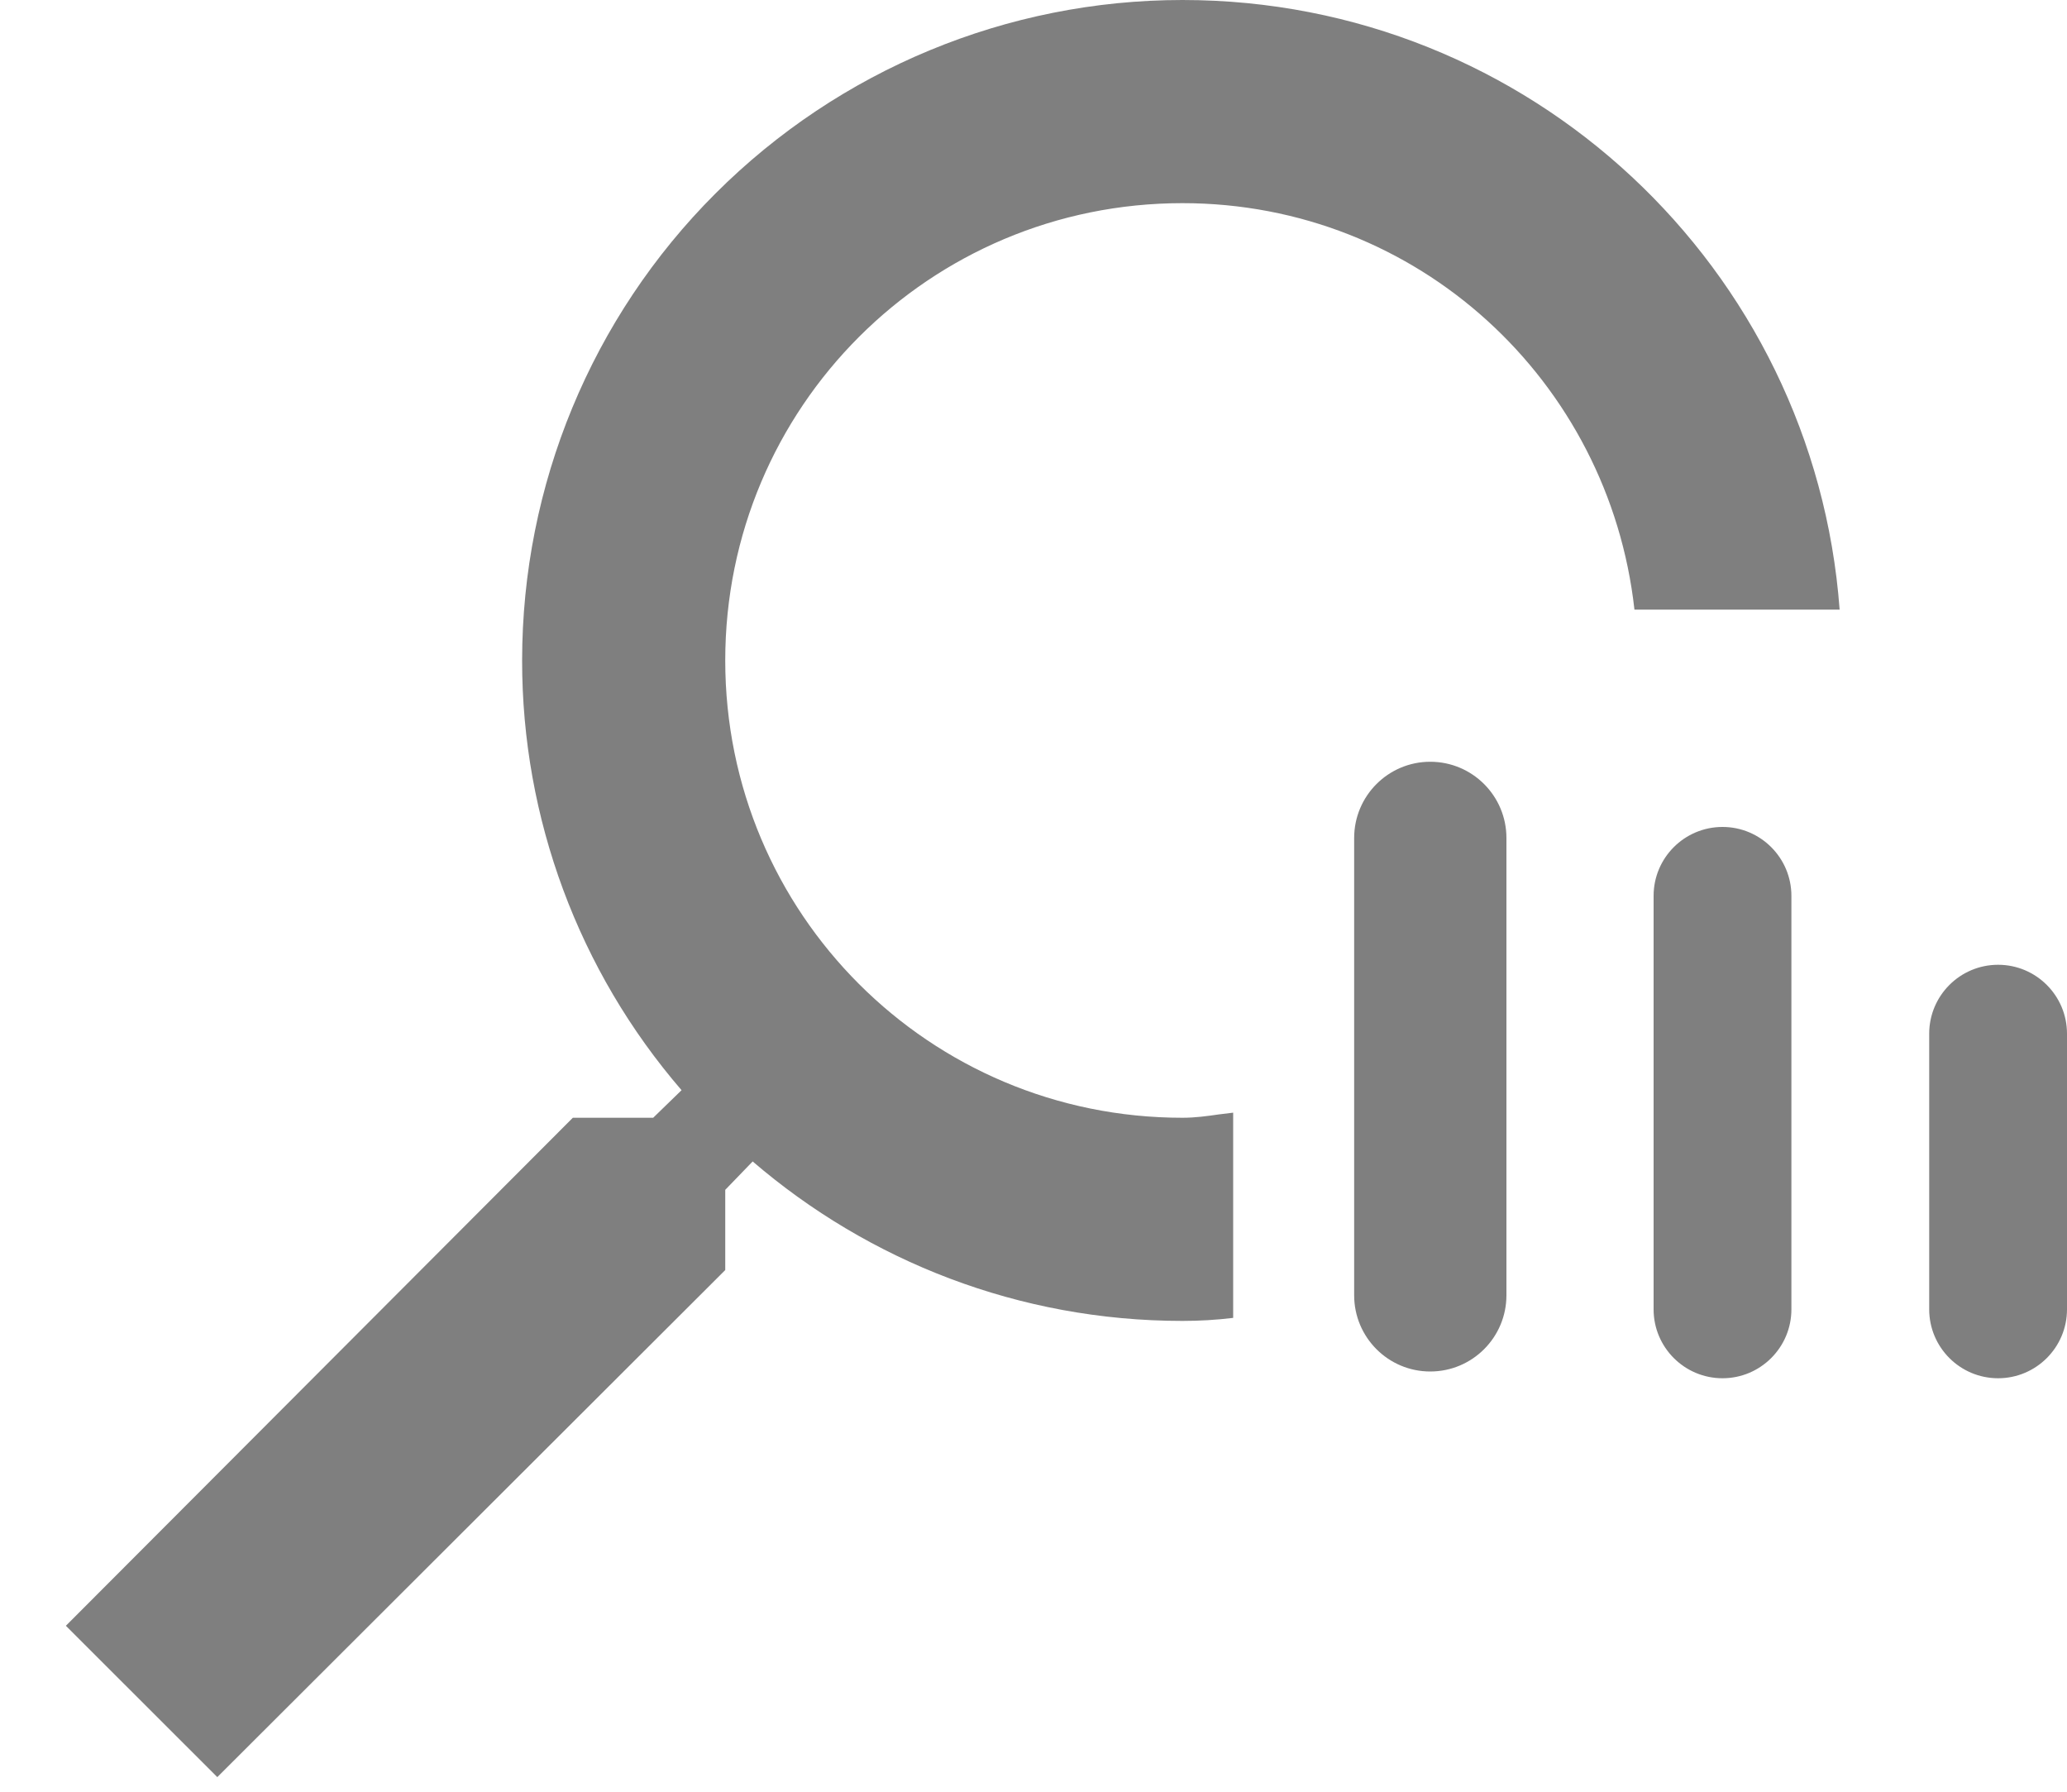 <svg width="15" height="13" viewBox="0 0 15 13" fill="none" xmlns="http://www.w3.org/2000/svg"><path fill-rule="evenodd" clip-rule="evenodd" d="M4.74 8.11H4.157L0.478 11.796L1.577 12.894L5.263 9.215V8.633L5.462 8.427C6.303 9.149 7.394 9.584 8.581 9.584C8.706 9.584 8.824 9.577 8.949 9.562V8.073C8.916 8.077 8.883 8.081 8.851 8.085L8.851 8.085L8.85 8.085C8.761 8.098 8.673 8.11 8.581 8.11C6.745 8.11 5.263 6.628 5.263 4.792C5.263 2.956 6.745 1.474 8.581 1.474C10.291 1.474 11.677 2.765 11.861 4.423H13.35C13.166 1.946 11.102 0 8.581 0C7.31 0 6.091 0.505 5.192 1.404C4.293 2.302 3.789 3.521 3.789 4.792C3.788 5.937 4.199 7.044 4.946 7.91L4.74 8.11ZM10.379 5.527C10.074 5.527 9.827 5.775 9.827 6.08V9.398C9.827 9.703 10.074 9.951 10.379 9.951C10.685 9.951 10.932 9.703 10.932 9.398V6.08C10.932 5.775 10.685 5.527 10.379 5.527ZM12 6.5C12 6.224 12.224 6 12.5 6C12.776 6 13 6.224 13 6.5V9.5C13 9.776 12.776 10 12.5 10C12.224 10 12 9.776 12 9.5V6.5ZM14.5 7C14.224 7 14 7.224 14 7.5V9.5C14 9.776 14.224 10 14.5 10C14.776 10 15 9.776 15 9.5V7.5C15 7.224 14.776 7 14.5 7Z" fill="#7F7F7F"/></svg>